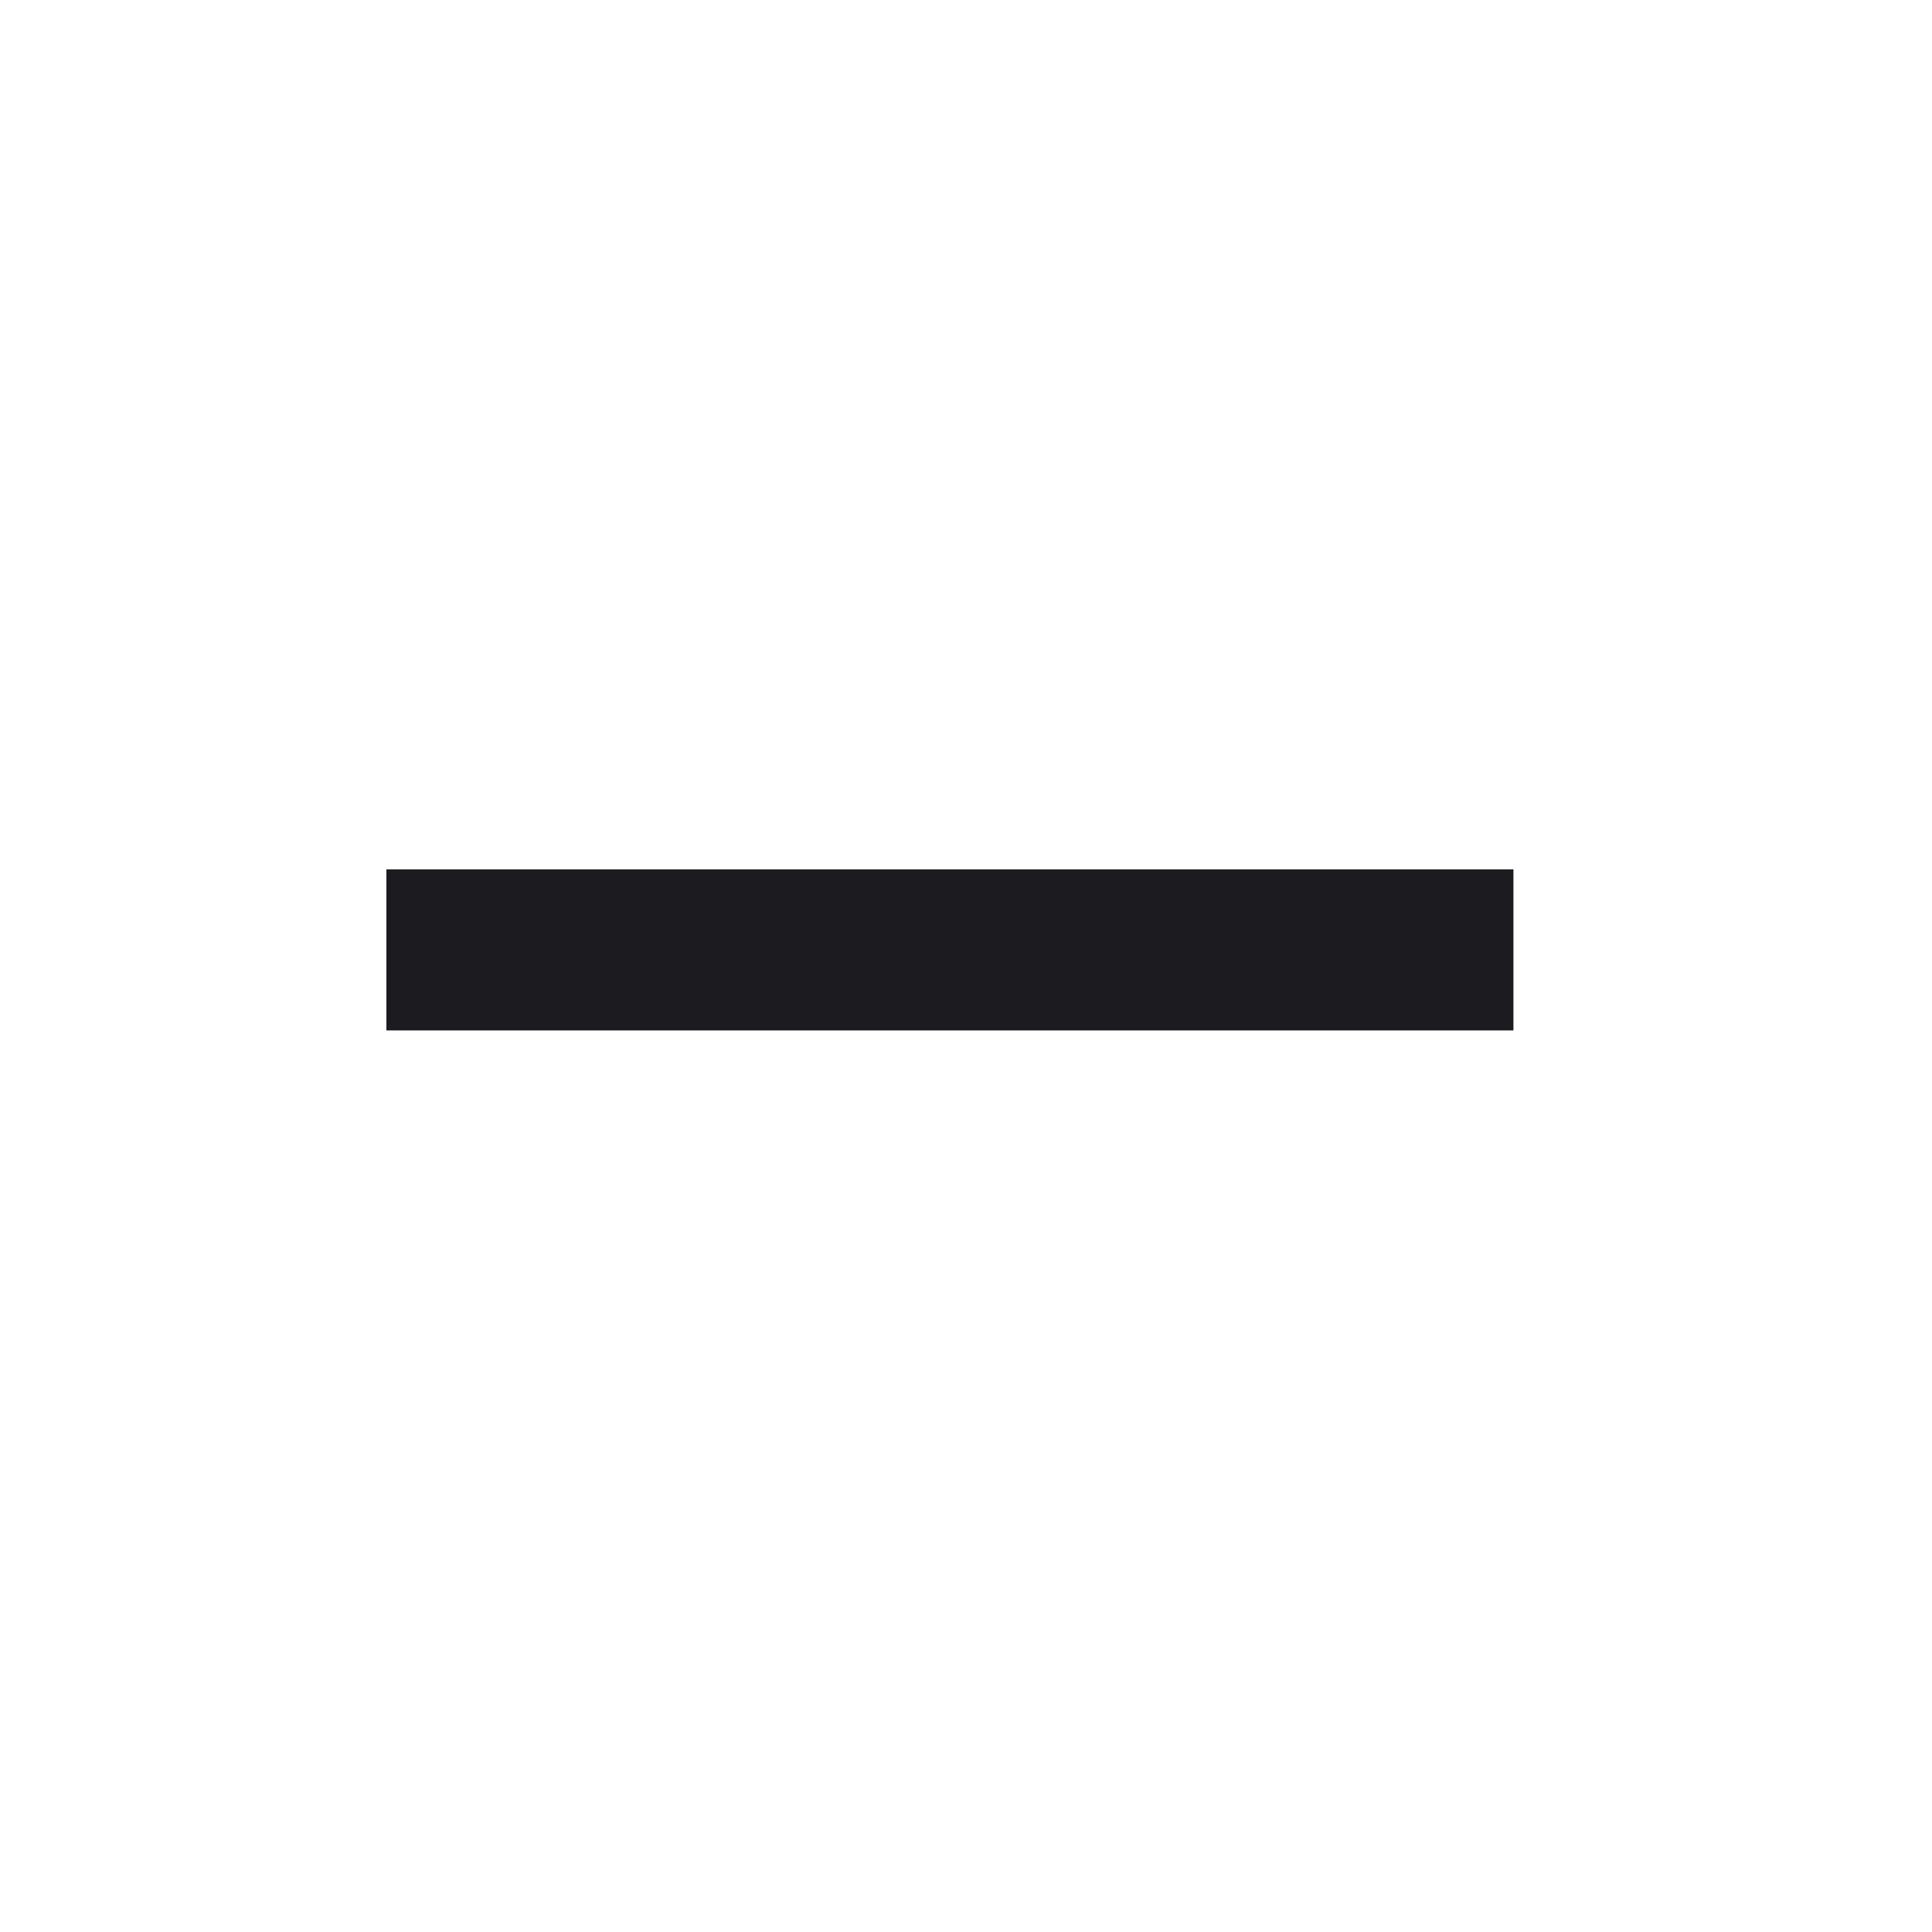 <svg width="20" height="20" viewBox="0 0 20 20" fill="none" xmlns="http://www.w3.org/2000/svg">
<mask id="mask0_993_16" style="mask-type:alpha" maskUnits="userSpaceOnUse" x="0" y="0" width="20" height="20">
<rect width="20" height="20" fill="#D9D9D9"/>
</mask>
<g mask="url(#mask0_993_16)">
<path d="M4 10.667V9H15.667V10.667H4Z" fill="#1C1B1F"/>
</g>
</svg>
